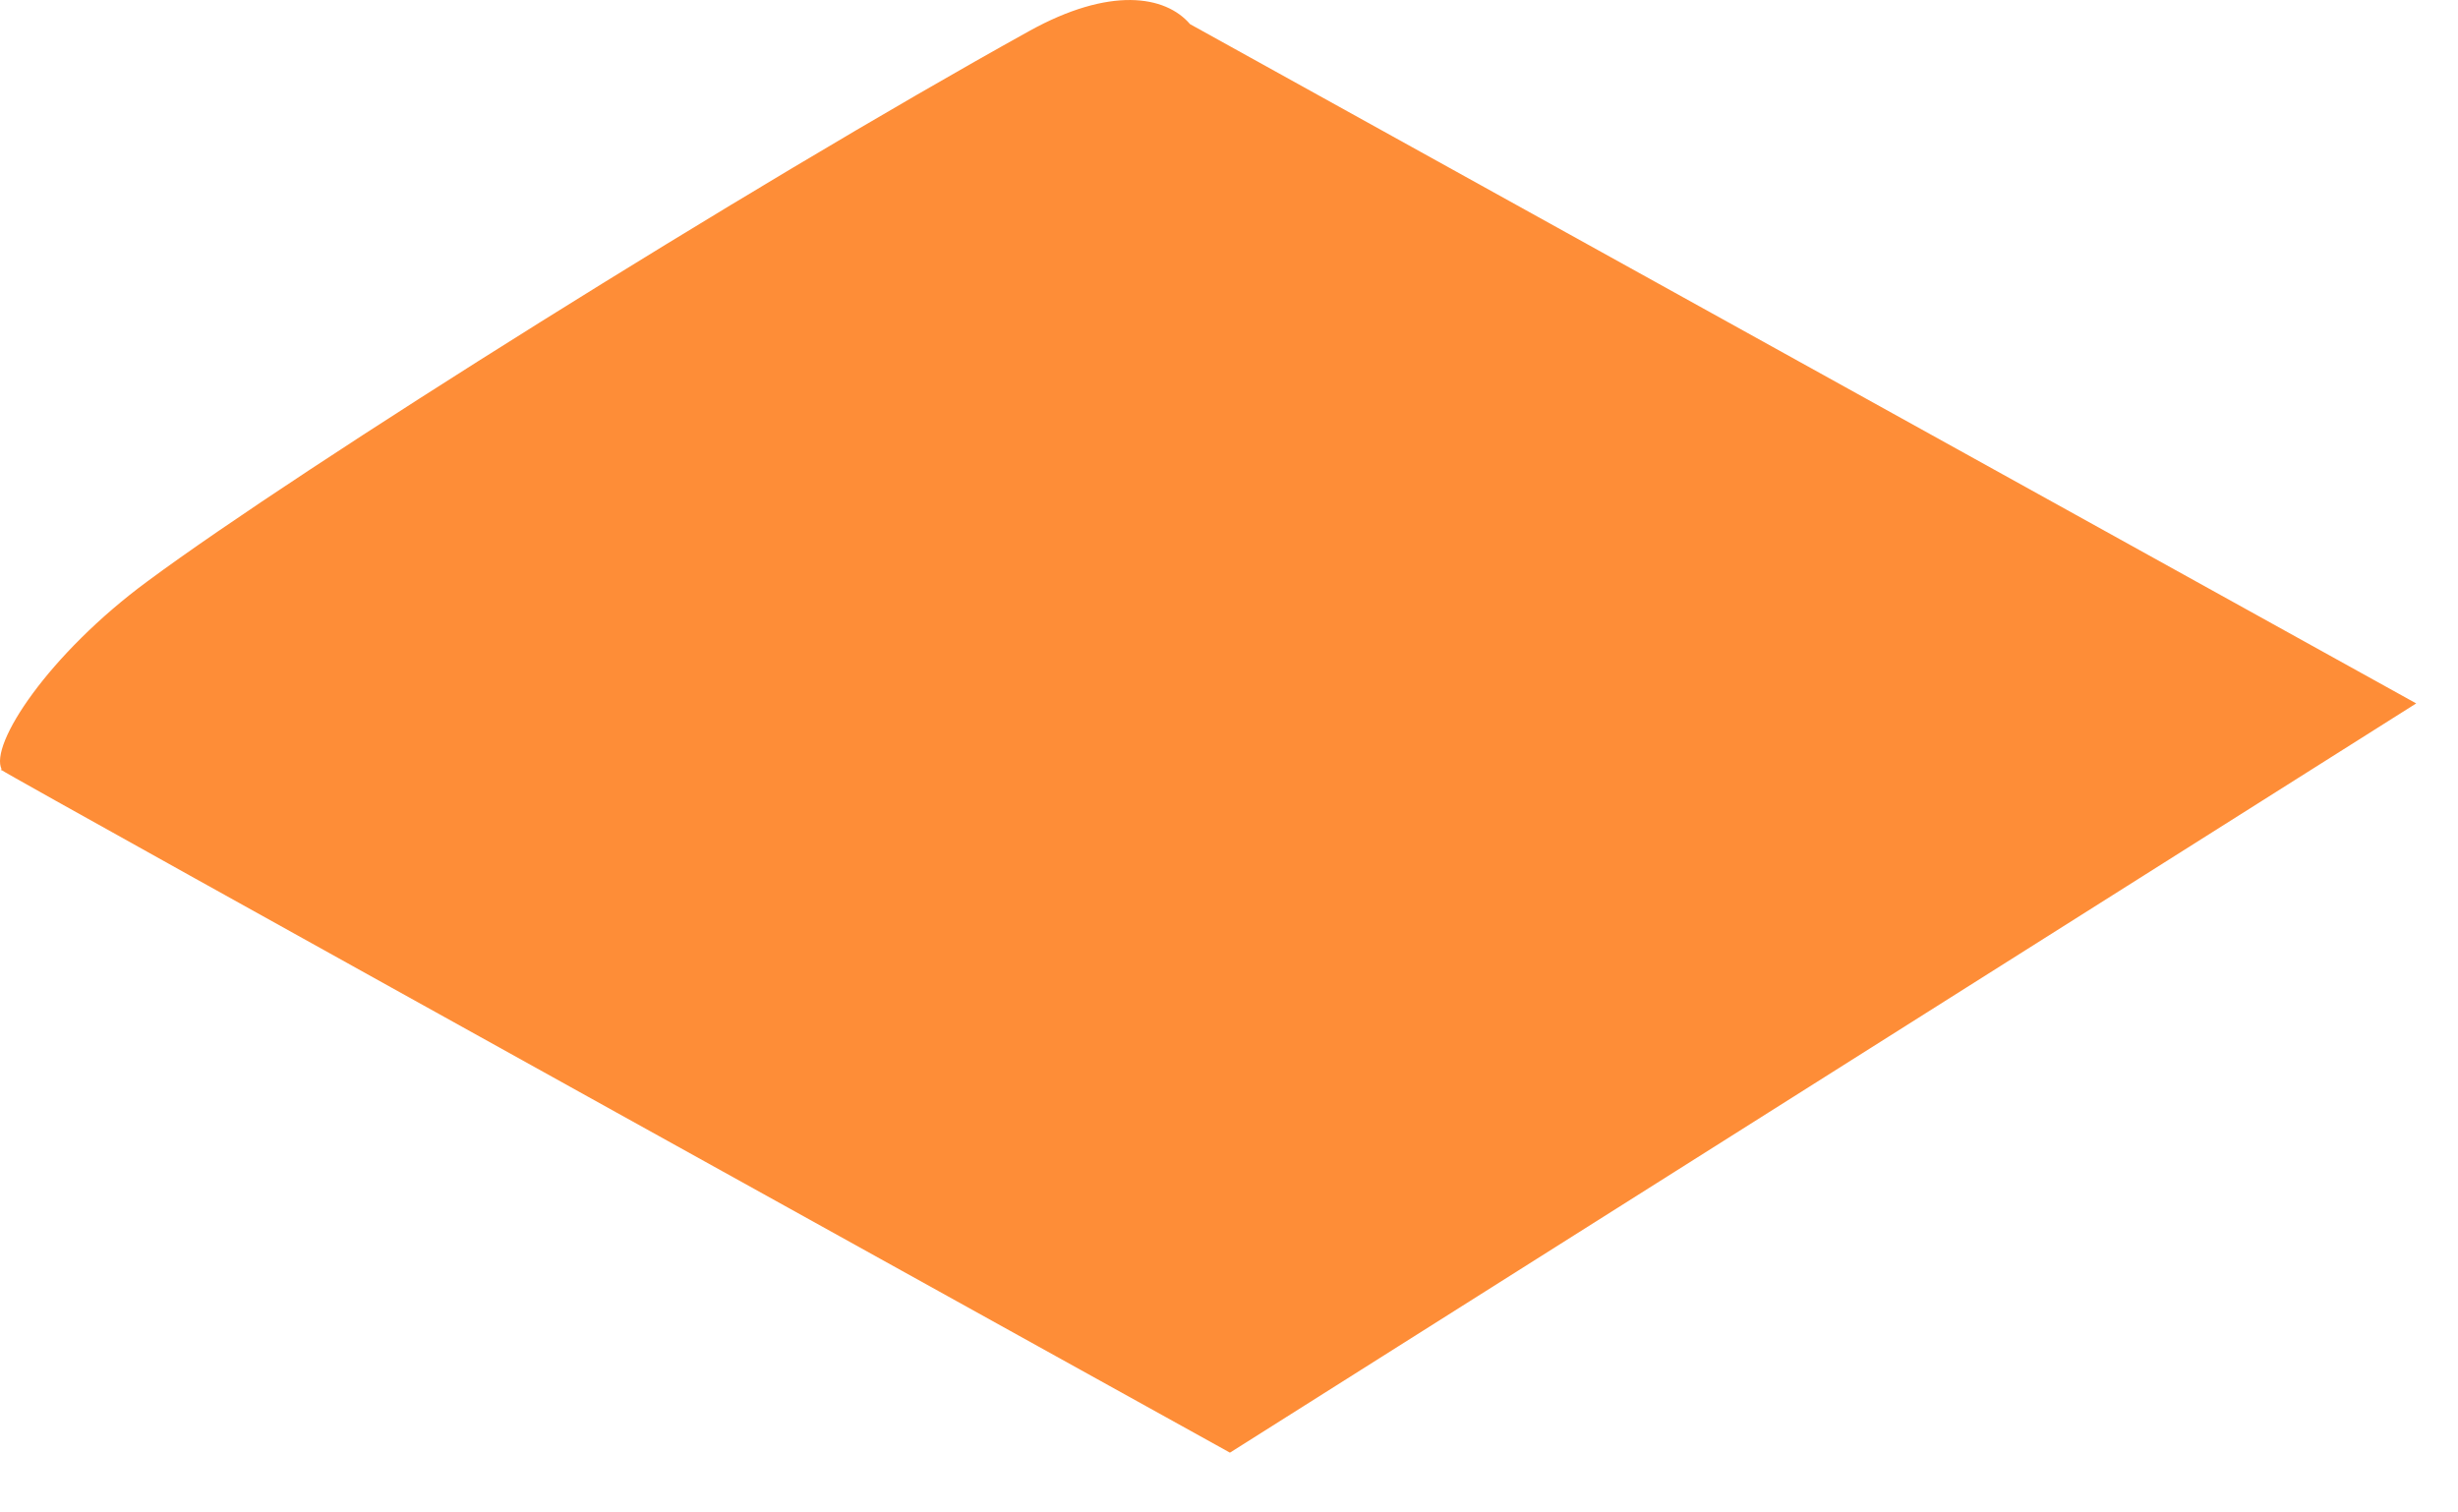 <?xml version="1.0" encoding="utf-8"?>
<svg xmlns="http://www.w3.org/2000/svg" fill="none" height="100%" overflow="visible" preserveAspectRatio="none" style="display: block;" viewBox="0 0 39 24" width="100%">
<path d="M0.027 12.209C-0.175 11.82 0.771 10.38 2.344 9.221C4.772 7.423 11.853 2.976 16.324 0.496C17.609 -0.218 18.49 -0.074 18.882 0.383L38.337 11.162L19.515 23.051C19.515 23.051 0.06 12.271 0.027 12.221H0.014V12.209H0.027Z" fill="#FE8D37" id="Vector"/>
</svg>